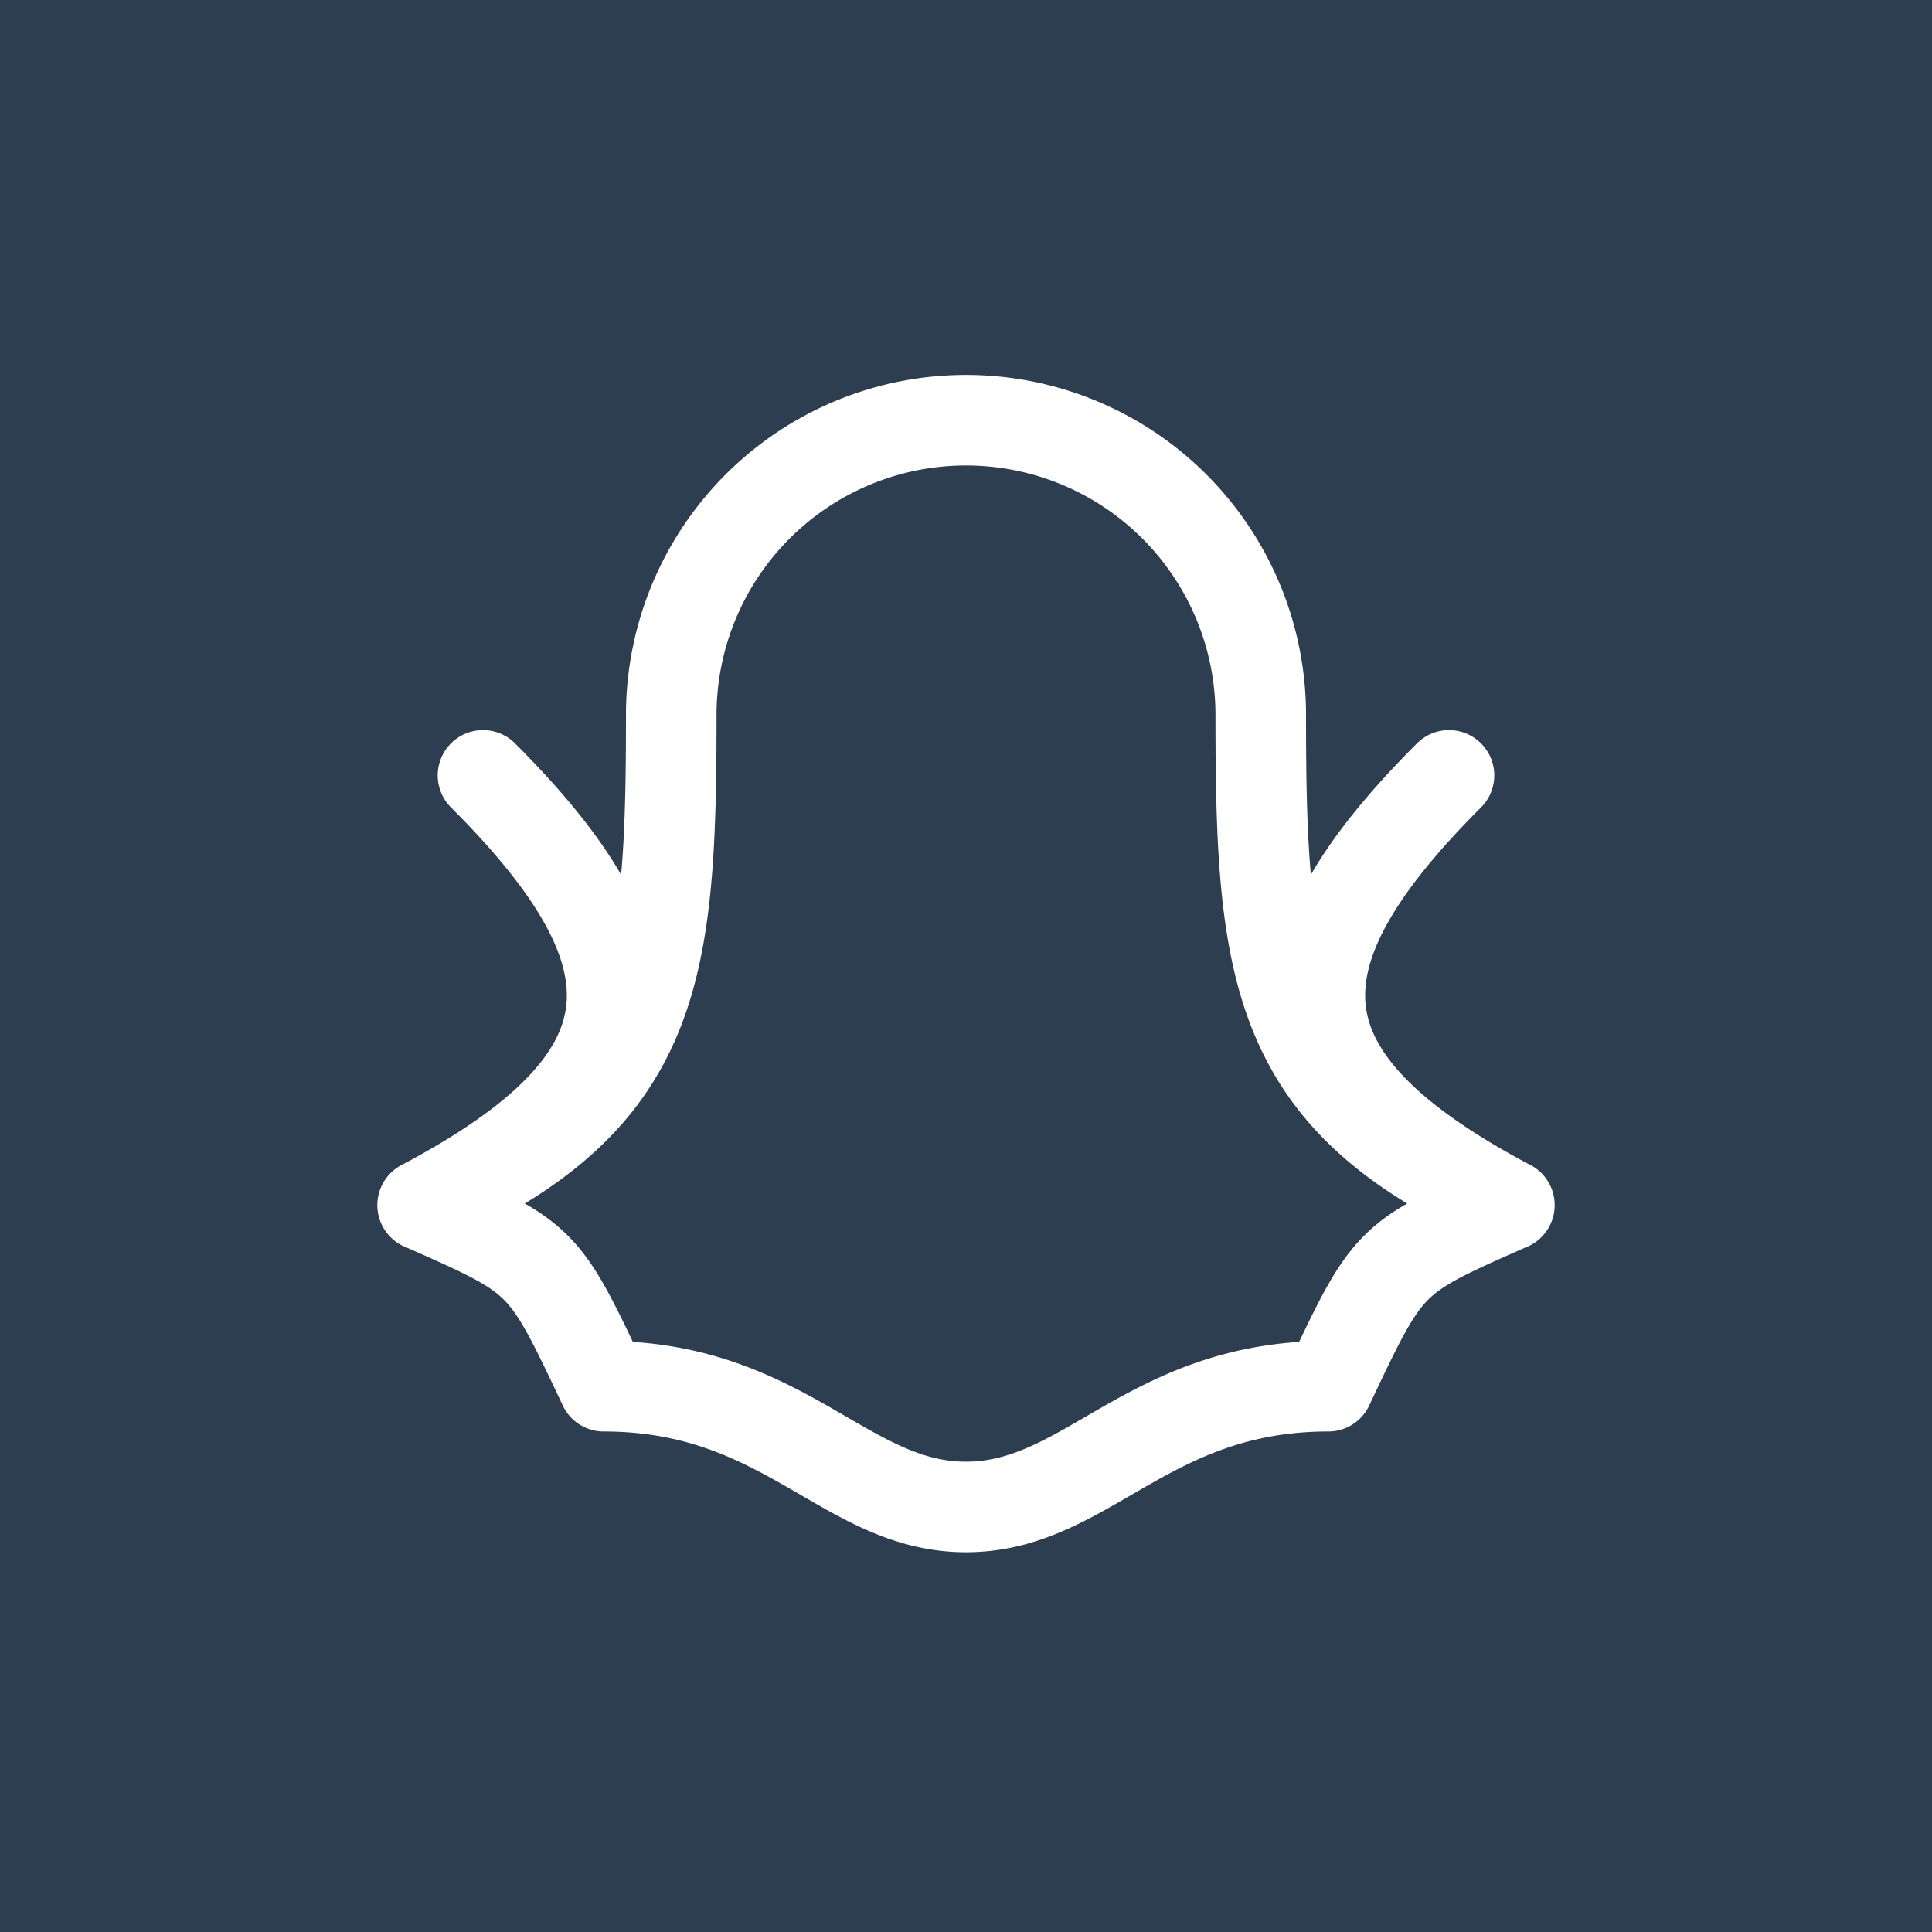 <svg xmlns="http://www.w3.org/2000/svg" width="32" height="32" viewBox="0 0 32 32">
  <g id="Group_11136" data-name="Group 11136" transform="translate(-111 -5063)">
    <g id="Rectangle_2667" data-name="Rectangle 2667" transform="translate(111 5063)" fill="#2c3e50" stroke="#2c3e50" stroke-width="1">
      <rect width="32" height="32" stroke="none"/>
      <rect x="0.5" y="0.5" width="31" height="31" fill="none"/>
    </g>
    <g id="Group_11138" data-name="Group 11138" transform="translate(115 5067)">
      <path id="Path_15880" data-name="Path 15880" d="M0,0H24V24H0Z" fill="none"/>
      <path id="Path_15881" data-name="Path 15881" d="M16.882,7.842a4.882,4.882,0,1,0-9.764,0c0,4.273-.213,6.409-4.118,8.118,2,.882,2,.882,3,3,3,0,4,2,6,2s3-2,6-2c1-2.118,1-2.118,3-3-3.906-1.709-4.118-3.845-4.118-8.118ZM3,15.961c4-2.118,4-4.118,1-7.118m17,7.118c-4-2.118-4-4.118-1-7.118" fill="none" stroke="#fff" stroke-linecap="round" stroke-linejoin="round" stroke-width="1.5"/>
    </g>
  </g>
</svg>
